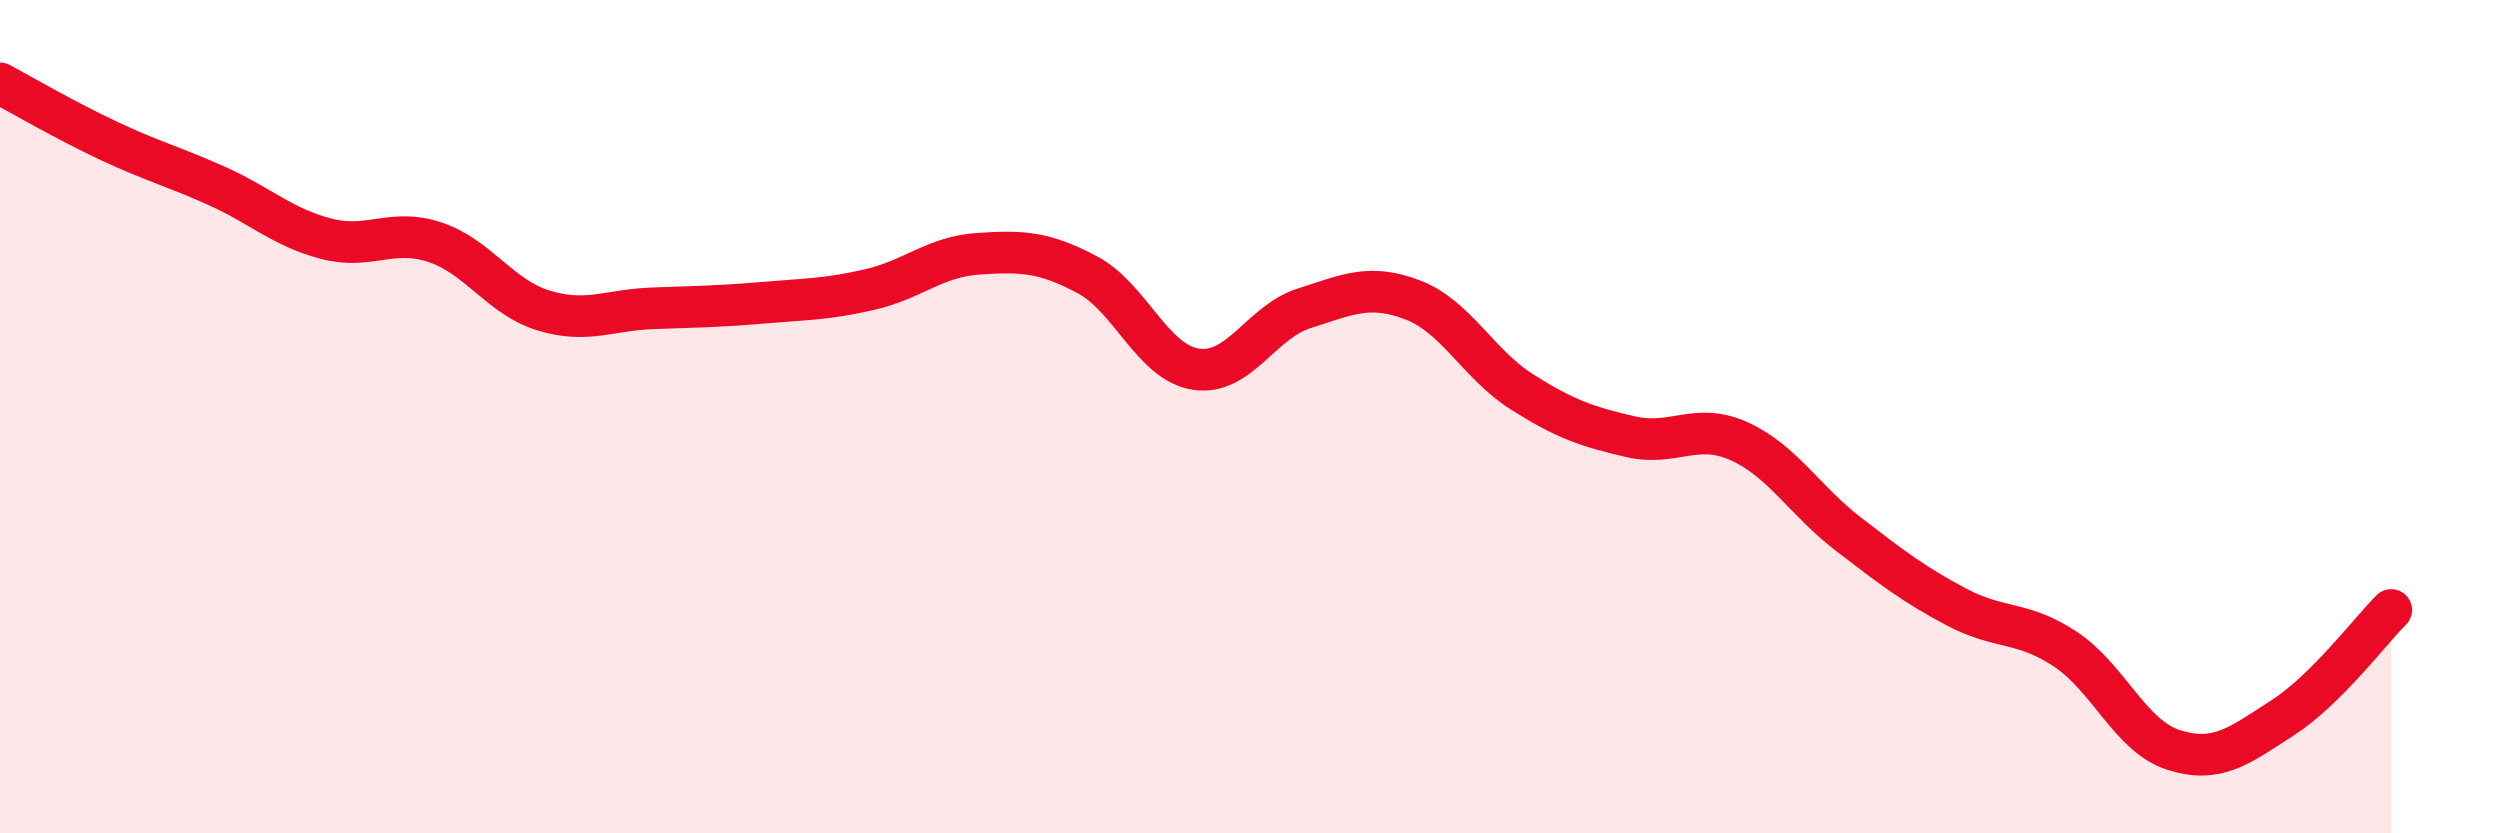 
    <svg width="60" height="20" viewBox="0 0 60 20" xmlns="http://www.w3.org/2000/svg">
      <path
        d="M 0,2 C 0.52,2.28 1.57,2.89 2.61,3.38 C 3.65,3.87 4.18,4 5.22,4.47 C 6.26,4.94 6.79,5.46 7.83,5.73 C 8.87,6 9.39,5.47 10.43,5.81 C 11.47,6.15 12,7.13 13.04,7.45 C 14.08,7.77 14.61,7.44 15.65,7.4 C 16.69,7.36 17.22,7.36 18.26,7.27 C 19.3,7.18 19.83,7.19 20.87,6.95 C 21.91,6.71 22.44,6.16 23.48,6.09 C 24.52,6.02 25.05,6.04 26.09,6.59 C 27.13,7.14 27.66,8.7 28.7,8.86 C 29.74,9.02 30.26,7.73 31.3,7.4 C 32.34,7.07 32.87,6.8 33.91,7.2 C 34.95,7.6 35.48,8.74 36.52,9.4 C 37.56,10.06 38.09,10.24 39.13,10.48 C 40.17,10.72 40.7,10.12 41.74,10.59 C 42.78,11.06 43.31,12.01 44.35,12.81 C 45.39,13.61 45.92,14.02 46.96,14.57 C 48,15.12 48.53,14.89 49.57,15.58 C 50.61,16.27 51.13,17.67 52.17,18 C 53.21,18.33 53.74,17.9 54.78,17.23 C 55.82,16.56 56.87,15.16 57.39,14.64L57.39 20L0 20Z"
        fill="#EB0A25"
        opacity="0.1"
        stroke-linecap="round"
        stroke-linejoin="round"
      />
      <path
        d="M 0,2 C 0.52,2.28 1.57,2.89 2.61,3.38 C 3.65,3.87 4.18,4 5.22,4.47 C 6.26,4.94 6.79,5.46 7.83,5.73 C 8.87,6 9.39,5.47 10.43,5.81 C 11.47,6.15 12,7.13 13.04,7.45 C 14.08,7.77 14.61,7.44 15.65,7.4 C 16.69,7.36 17.22,7.36 18.26,7.27 C 19.3,7.18 19.83,7.19 20.87,6.95 C 21.91,6.71 22.44,6.16 23.48,6.09 C 24.52,6.02 25.05,6.04 26.09,6.59 C 27.13,7.14 27.66,8.7 28.7,8.86 C 29.74,9.02 30.26,7.73 31.3,7.4 C 32.34,7.07 32.87,6.8 33.91,7.2 C 34.95,7.6 35.48,8.74 36.52,9.4 C 37.56,10.06 38.09,10.24 39.13,10.48 C 40.17,10.72 40.7,10.12 41.74,10.59 C 42.78,11.06 43.31,12.01 44.35,12.81 C 45.39,13.61 45.92,14.02 46.96,14.57 C 48,15.12 48.53,14.89 49.57,15.58 C 50.61,16.27 51.13,17.67 52.17,18 C 53.21,18.33 53.74,17.9 54.78,17.23 C 55.82,16.56 56.87,15.16 57.39,14.64"
        stroke="#EB0A25"
        stroke-width="1"
        fill="none"
        stroke-linecap="round"
        stroke-linejoin="round"
      />
    </svg>
  
